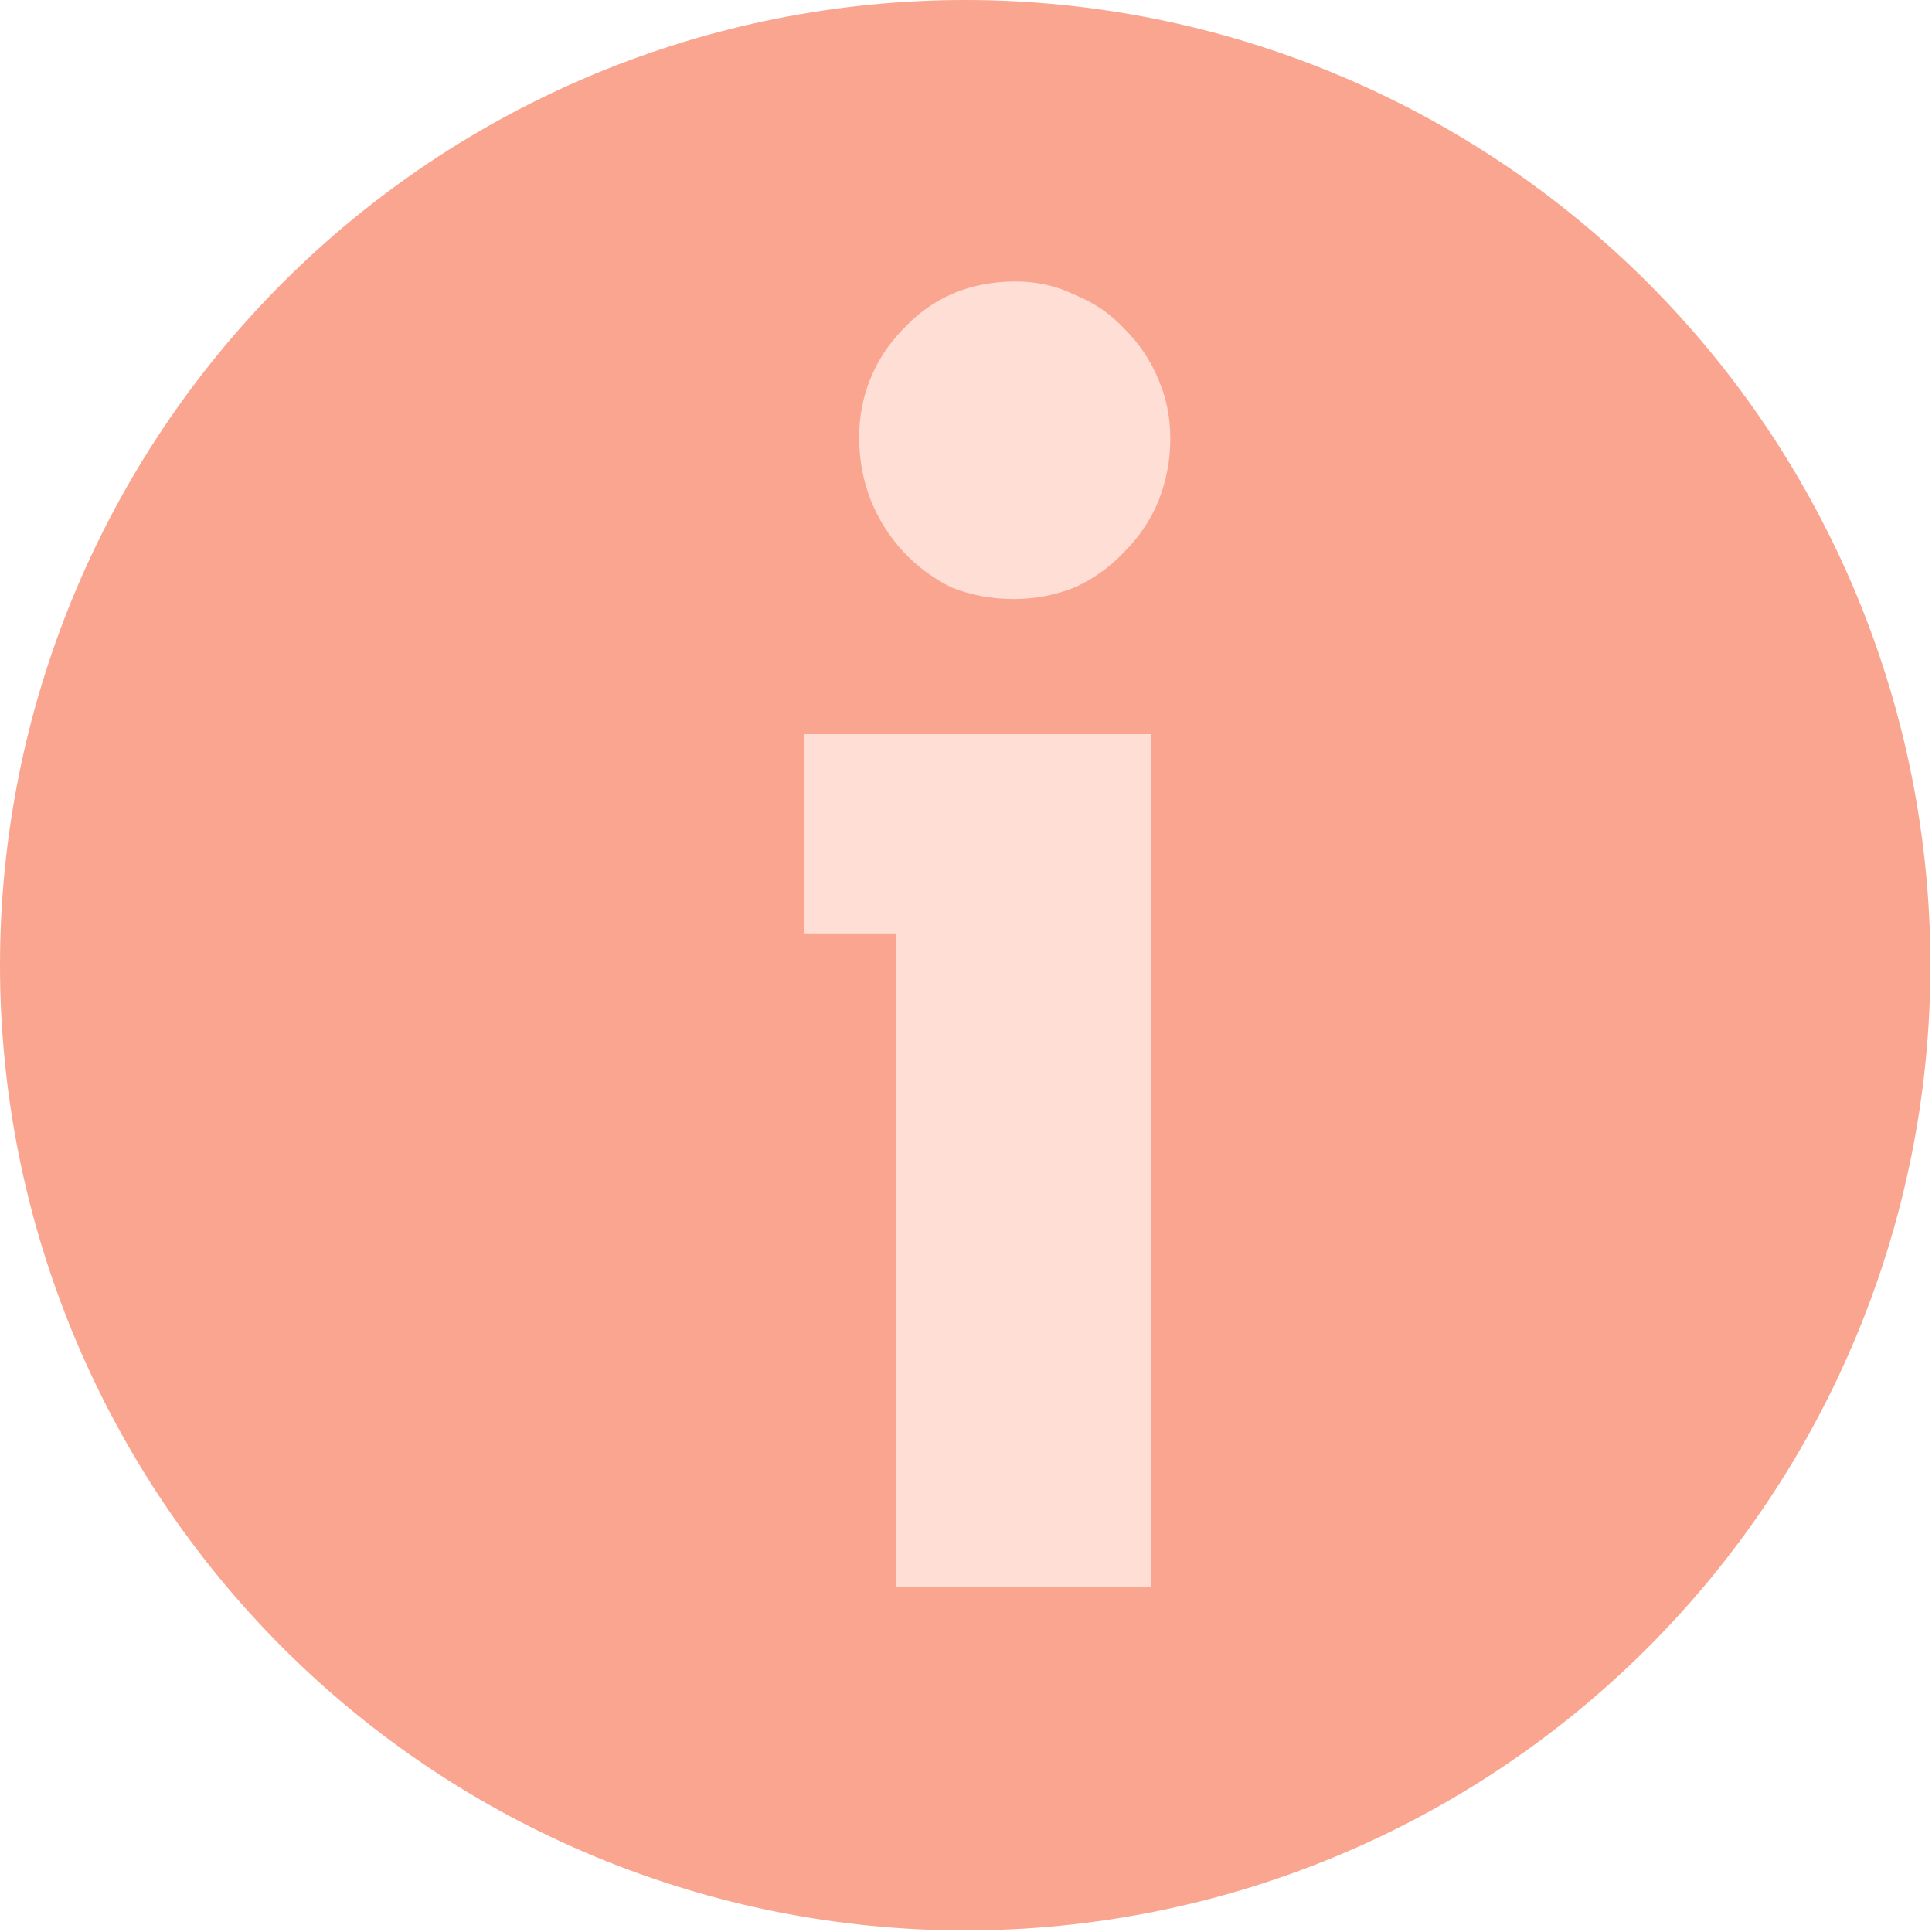 <svg xmlns="http://www.w3.org/2000/svg" xmlns:xlink="http://www.w3.org/1999/xlink" width="814" zoomAndPan="magnify" viewBox="0 0 610.5 610.5" height="814" preserveAspectRatio="xMidYMid meet" version="1.2"><g id="f3045977d0"><path style=" stroke:none;fill-rule:nonzero;fill:#faa590;fill-opacity:1;" d="M 610 305 C 610 309.992 609.879 314.98 609.633 319.965 C 609.387 324.953 609.02 329.93 608.531 334.895 C 608.043 339.863 607.43 344.816 606.699 349.754 C 605.965 354.691 605.113 359.605 604.141 364.504 C 603.164 369.398 602.074 374.266 600.859 379.109 C 599.648 383.949 598.316 388.762 596.867 393.535 C 595.418 398.312 593.852 403.051 592.172 407.75 C 590.488 412.453 588.695 417.105 586.785 421.719 C 584.875 426.332 582.852 430.891 580.719 435.406 C 578.582 439.918 576.34 444.375 573.984 448.777 C 571.633 453.18 569.172 457.52 566.609 461.801 C 564.043 466.082 561.371 470.301 558.598 474.449 C 555.824 478.598 552.953 482.68 549.98 486.688 C 547.004 490.699 543.934 494.633 540.77 498.488 C 537.602 502.348 534.344 506.129 530.992 509.824 C 527.637 513.523 524.199 517.137 520.668 520.668 C 517.137 524.199 513.523 527.637 509.824 530.992 C 506.129 534.344 502.348 537.602 498.488 540.77 C 494.633 543.934 490.699 547.004 486.688 549.98 C 482.68 552.953 478.598 555.824 474.449 558.598 C 470.301 561.371 466.082 564.043 461.801 566.609 C 457.52 569.172 453.18 571.633 448.777 573.984 C 444.375 576.34 439.918 578.582 435.406 580.719 C 430.891 582.852 426.332 584.875 421.719 586.785 C 417.105 588.695 412.453 590.488 407.75 592.172 C 403.051 593.852 398.312 595.418 393.535 596.867 C 388.762 598.316 383.949 599.648 379.109 600.859 C 374.266 602.074 369.398 603.168 364.504 604.141 C 359.605 605.113 354.691 605.965 349.754 606.699 C 344.816 607.43 339.863 608.043 334.895 608.531 C 329.93 609.02 324.953 609.387 319.965 609.633 C 314.98 609.879 309.992 610 305 610 C 300.008 610 295.02 609.879 290.035 609.633 C 285.051 609.387 280.074 609.02 275.105 608.531 C 270.137 608.043 265.184 607.43 260.246 606.699 C 255.309 605.965 250.395 605.113 245.496 604.141 C 240.602 603.164 235.734 602.074 230.891 600.859 C 226.051 599.648 221.238 598.316 216.465 596.867 C 211.688 595.418 206.949 593.852 202.25 592.172 C 197.551 590.488 192.895 588.695 188.281 586.785 C 183.672 584.875 179.109 582.852 174.598 580.719 C 170.082 578.582 165.625 576.34 161.223 573.984 C 156.82 571.633 152.48 569.172 148.199 566.609 C 143.918 564.043 139.703 561.371 135.551 558.598 C 131.402 555.824 127.32 552.953 123.312 549.98 C 119.301 547.004 115.367 543.934 111.512 540.77 C 107.652 537.602 103.875 534.344 100.176 530.992 C 96.477 527.637 92.863 524.199 89.332 520.668 C 85.805 517.137 82.363 513.523 79.012 509.824 C 75.656 506.129 72.398 502.348 69.23 498.488 C 66.066 494.633 62.996 490.699 60.023 486.688 C 57.047 482.68 54.176 478.598 51.402 474.449 C 48.629 470.301 45.957 466.082 43.395 461.801 C 40.828 457.52 38.367 453.18 36.016 448.777 C 33.66 444.375 31.418 439.918 29.285 435.406 C 27.148 430.891 25.125 426.332 23.215 421.719 C 21.305 417.105 19.512 412.453 17.828 407.75 C 16.148 403.051 14.582 398.312 13.133 393.535 C 11.684 388.762 10.352 383.949 9.141 379.109 C 7.926 374.266 6.836 369.398 5.859 364.504 C 4.887 359.605 4.035 354.691 3.301 349.754 C 2.57 344.816 1.957 339.863 1.469 334.895 C 0.98 329.93 0.613 324.953 0.367 319.965 C 0.121 314.98 0 309.992 0 305 C 0 300.008 0.121 295.02 0.367 290.035 C 0.613 285.051 0.98 280.074 1.469 275.105 C 1.957 270.137 2.57 265.184 3.301 260.246 C 4.035 255.309 4.887 250.395 5.859 245.496 C 6.836 240.602 7.926 235.734 9.141 230.891 C 10.352 226.051 11.684 221.238 13.133 216.465 C 14.582 211.688 16.148 206.949 17.828 202.25 C 19.512 197.551 21.305 192.895 23.215 188.281 C 25.125 183.672 27.148 179.109 29.285 174.598 C 31.418 170.082 33.66 165.625 36.016 161.223 C 38.367 156.82 40.828 152.48 43.395 148.199 C 45.957 143.918 48.629 139.703 51.402 135.551 C 54.176 131.402 57.047 127.32 60.023 123.312 C 62.996 119.301 66.066 115.367 69.23 111.512 C 72.398 107.652 75.656 103.875 79.012 100.176 C 82.363 96.477 85.805 92.863 89.332 89.332 C 92.863 85.805 96.477 82.363 100.176 79.012 C 103.875 75.656 107.652 72.398 111.512 69.23 C 115.367 66.066 119.301 62.996 123.312 60.023 C 127.32 57.047 131.402 54.176 135.551 51.402 C 139.703 48.629 143.918 45.957 148.199 43.395 C 152.48 40.828 156.82 38.367 161.223 36.016 C 165.625 33.66 170.082 31.418 174.598 29.285 C 179.109 27.148 183.672 25.125 188.281 23.215 C 192.895 21.305 197.551 19.512 202.25 17.828 C 206.949 16.148 211.688 14.582 216.465 13.133 C 221.238 11.684 226.051 10.352 230.891 9.141 C 235.734 7.926 240.602 6.836 245.496 5.859 C 250.395 4.887 255.309 4.035 260.246 3.301 C 265.184 2.57 270.137 1.957 275.105 1.469 C 280.074 0.98 285.051 0.613 290.035 0.367 C 295.02 0.121 300.008 0 305 0 C 309.992 0 314.98 0.121 319.965 0.367 C 324.953 0.613 329.93 0.98 334.895 1.469 C 339.863 1.957 344.816 2.57 349.754 3.301 C 354.691 4.035 359.605 4.887 364.504 5.859 C 369.398 6.836 374.266 7.926 379.109 9.141 C 383.949 10.352 388.762 11.684 393.535 13.133 C 398.312 14.582 403.051 16.148 407.75 17.828 C 412.453 19.512 417.105 21.305 421.719 23.215 C 426.332 25.125 430.891 27.148 435.406 29.285 C 439.918 31.418 444.375 33.66 448.777 36.016 C 453.18 38.367 457.52 40.828 461.801 43.395 C 466.082 45.957 470.301 48.629 474.449 51.402 C 478.598 54.176 482.68 57.047 486.688 60.023 C 490.699 62.996 494.633 66.066 498.488 69.23 C 502.348 72.398 506.129 75.656 509.824 79.012 C 513.523 82.363 517.137 85.805 520.668 89.332 C 524.199 92.863 527.637 96.477 530.992 100.176 C 534.344 103.875 537.602 107.652 540.77 111.512 C 543.934 115.367 547.004 119.301 549.98 123.312 C 552.953 127.32 555.824 131.402 558.598 135.551 C 561.371 139.703 564.043 143.918 566.609 148.199 C 569.172 152.48 571.633 156.82 573.984 161.223 C 576.34 165.625 578.582 170.082 580.719 174.598 C 582.852 179.109 584.875 183.672 586.785 188.281 C 588.695 192.895 590.488 197.551 592.172 202.25 C 593.852 206.949 595.418 211.688 596.867 216.465 C 598.316 221.238 599.648 226.051 600.859 230.891 C 602.074 235.734 603.168 240.602 604.141 245.496 C 605.113 250.395 605.965 255.309 606.699 260.246 C 607.43 265.184 608.043 270.137 608.531 275.105 C 609.02 280.074 609.387 285.051 609.633 290.035 C 609.879 295.02 610 300.008 610 305 Z M 610 305 "/><path style=" stroke:none;fill-rule:nonzero;fill:#ffded5;fill-opacity:1;" d="M 283.137 501.496 L 283.137 294.953 L 254.121 294.953 L 254.121 231.992 L 363.73 231.992 L 363.73 501.496 L 283.156 501.496 M 369.812 138.586 C 369.812 145.406 368.562 151.988 366.059 158.332 C 363.543 164.375 359.957 169.715 355.305 174.348 C 350.848 179.102 345.656 182.84 339.73 185.555 C 333.633 188.031 327.188 189.289 320.402 189.289 C 313.234 189.289 306.621 188.051 300.52 185.555 C 294.801 182.695 289.77 178.977 285.461 174.348 C 281.152 169.715 277.762 164.375 275.262 158.332 C 272.758 151.988 271.508 145.406 271.508 138.586 C 271.453 135.371 271.719 132.188 272.301 129.027 C 272.887 125.871 273.777 122.801 274.98 119.82 C 276.18 116.844 277.664 114.012 279.43 111.328 C 281.199 108.648 283.215 106.168 285.48 103.891 C 294.781 93.922 306.602 88.945 320.938 88.945 C 327.742 88.945 334.012 90.375 339.73 93.215 C 345.832 95.695 351.016 99.258 355.305 103.891 C 359.969 108.504 363.555 113.84 366.059 119.902 C 368.535 125.621 369.812 131.816 369.812 138.586 "/></g></svg>